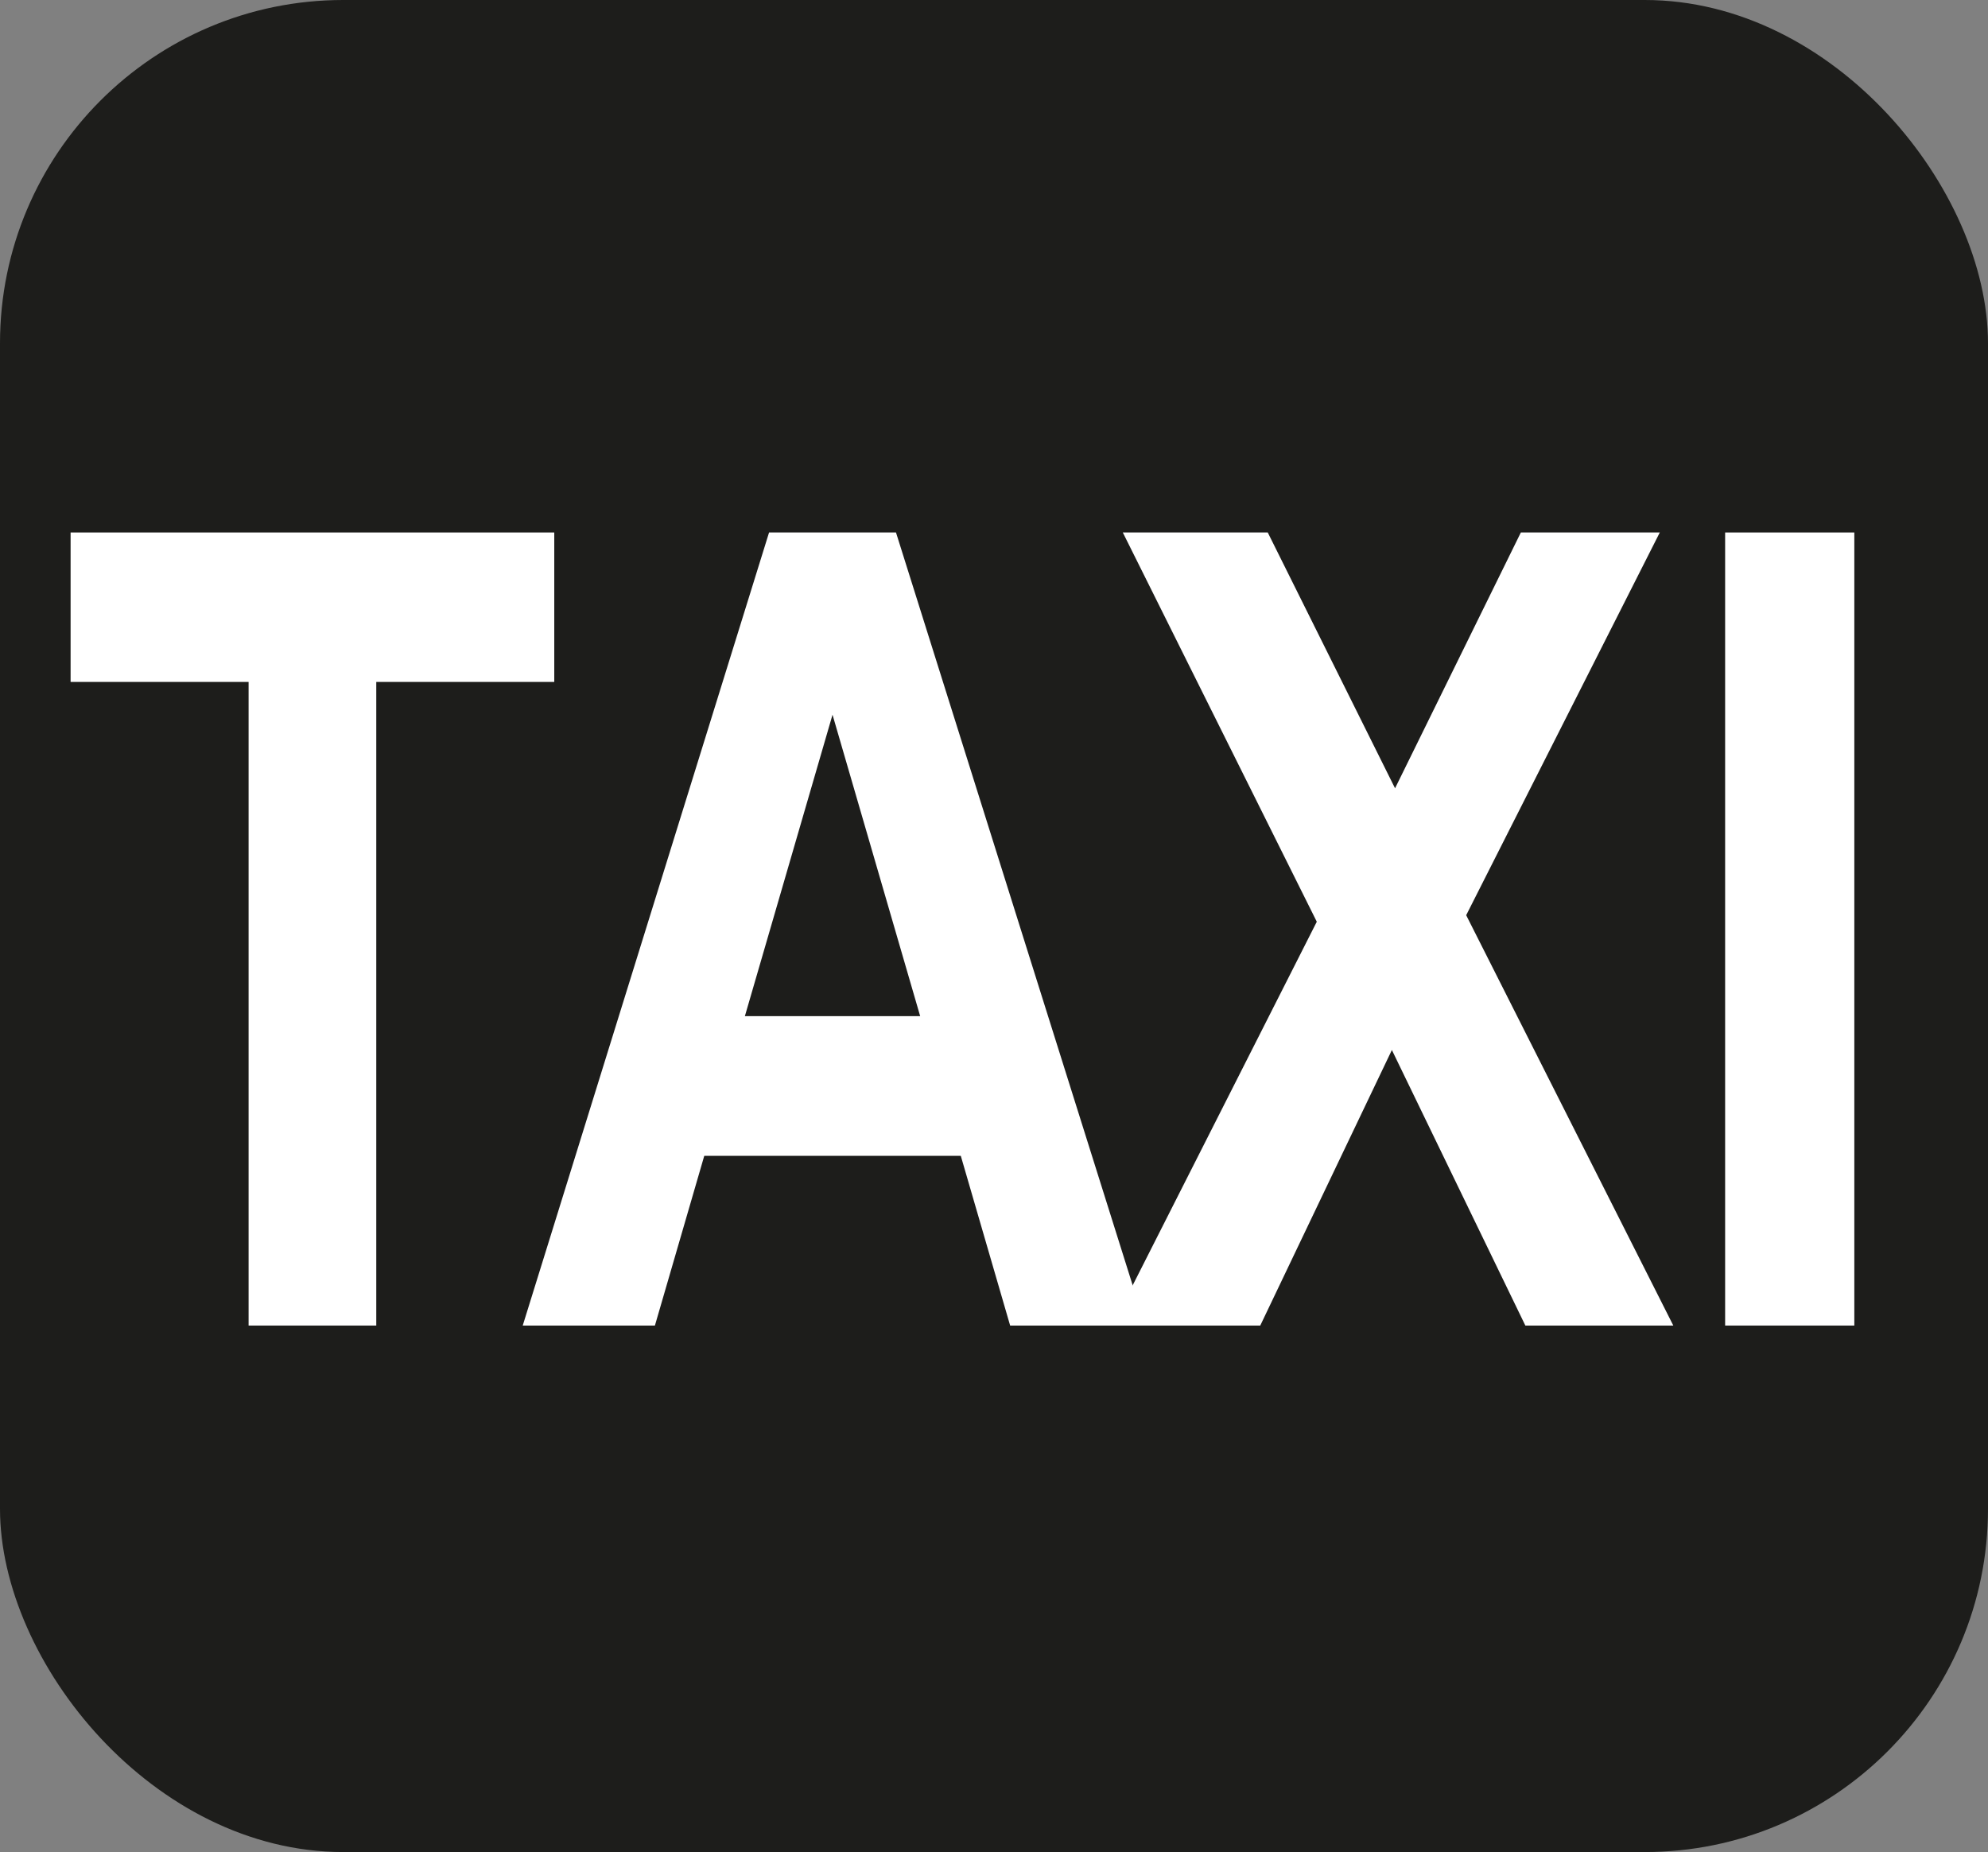 <?xml version="1.0" encoding="UTF-8"?><svg id="Mode_Isolation" xmlns="http://www.w3.org/2000/svg" viewBox="0 0 26.47 24.66"><rect x="0" y="0" width="26.47" height="24.66" fill="#808080" stroke="none"/><defs><style>.cls-1{fill:#1d1d1b;}.cls-2{fill:#fff;}</style></defs><rect class="cls-1" x="0" width="26.47" height="24.66" rx="4.57" ry="4.57"/><path class="cls-2" d="M3.31,17.65v-8.57H.94v-1.99h6.44v1.99h-2.37v8.57h-1.71Z"/><path class="cls-2" d="M6.96,17.65l3.28-10.56h1.69l3.32,10.56h-1.8l-2.71-9.32h.69l-2.71,9.32h-1.75ZM8.62,15.39l.43-1.86h3.82l.44,1.86h-4.7Z"/><path class="cls-2" d="M14.81,17.65l3.17-6.26v1.78l-3.03-6.08h1.93l2.1,4.22-.82.03,2.09-4.25h1.85l-3.02,5.97v-1.75l3.2,6.34h-1.97l-2.17-4.48h.78l-2.14,4.48h-1.95Z"/><path class="cls-2" d="M22.97,17.65V7.09h1.72v10.56h-1.72Z"/></svg>